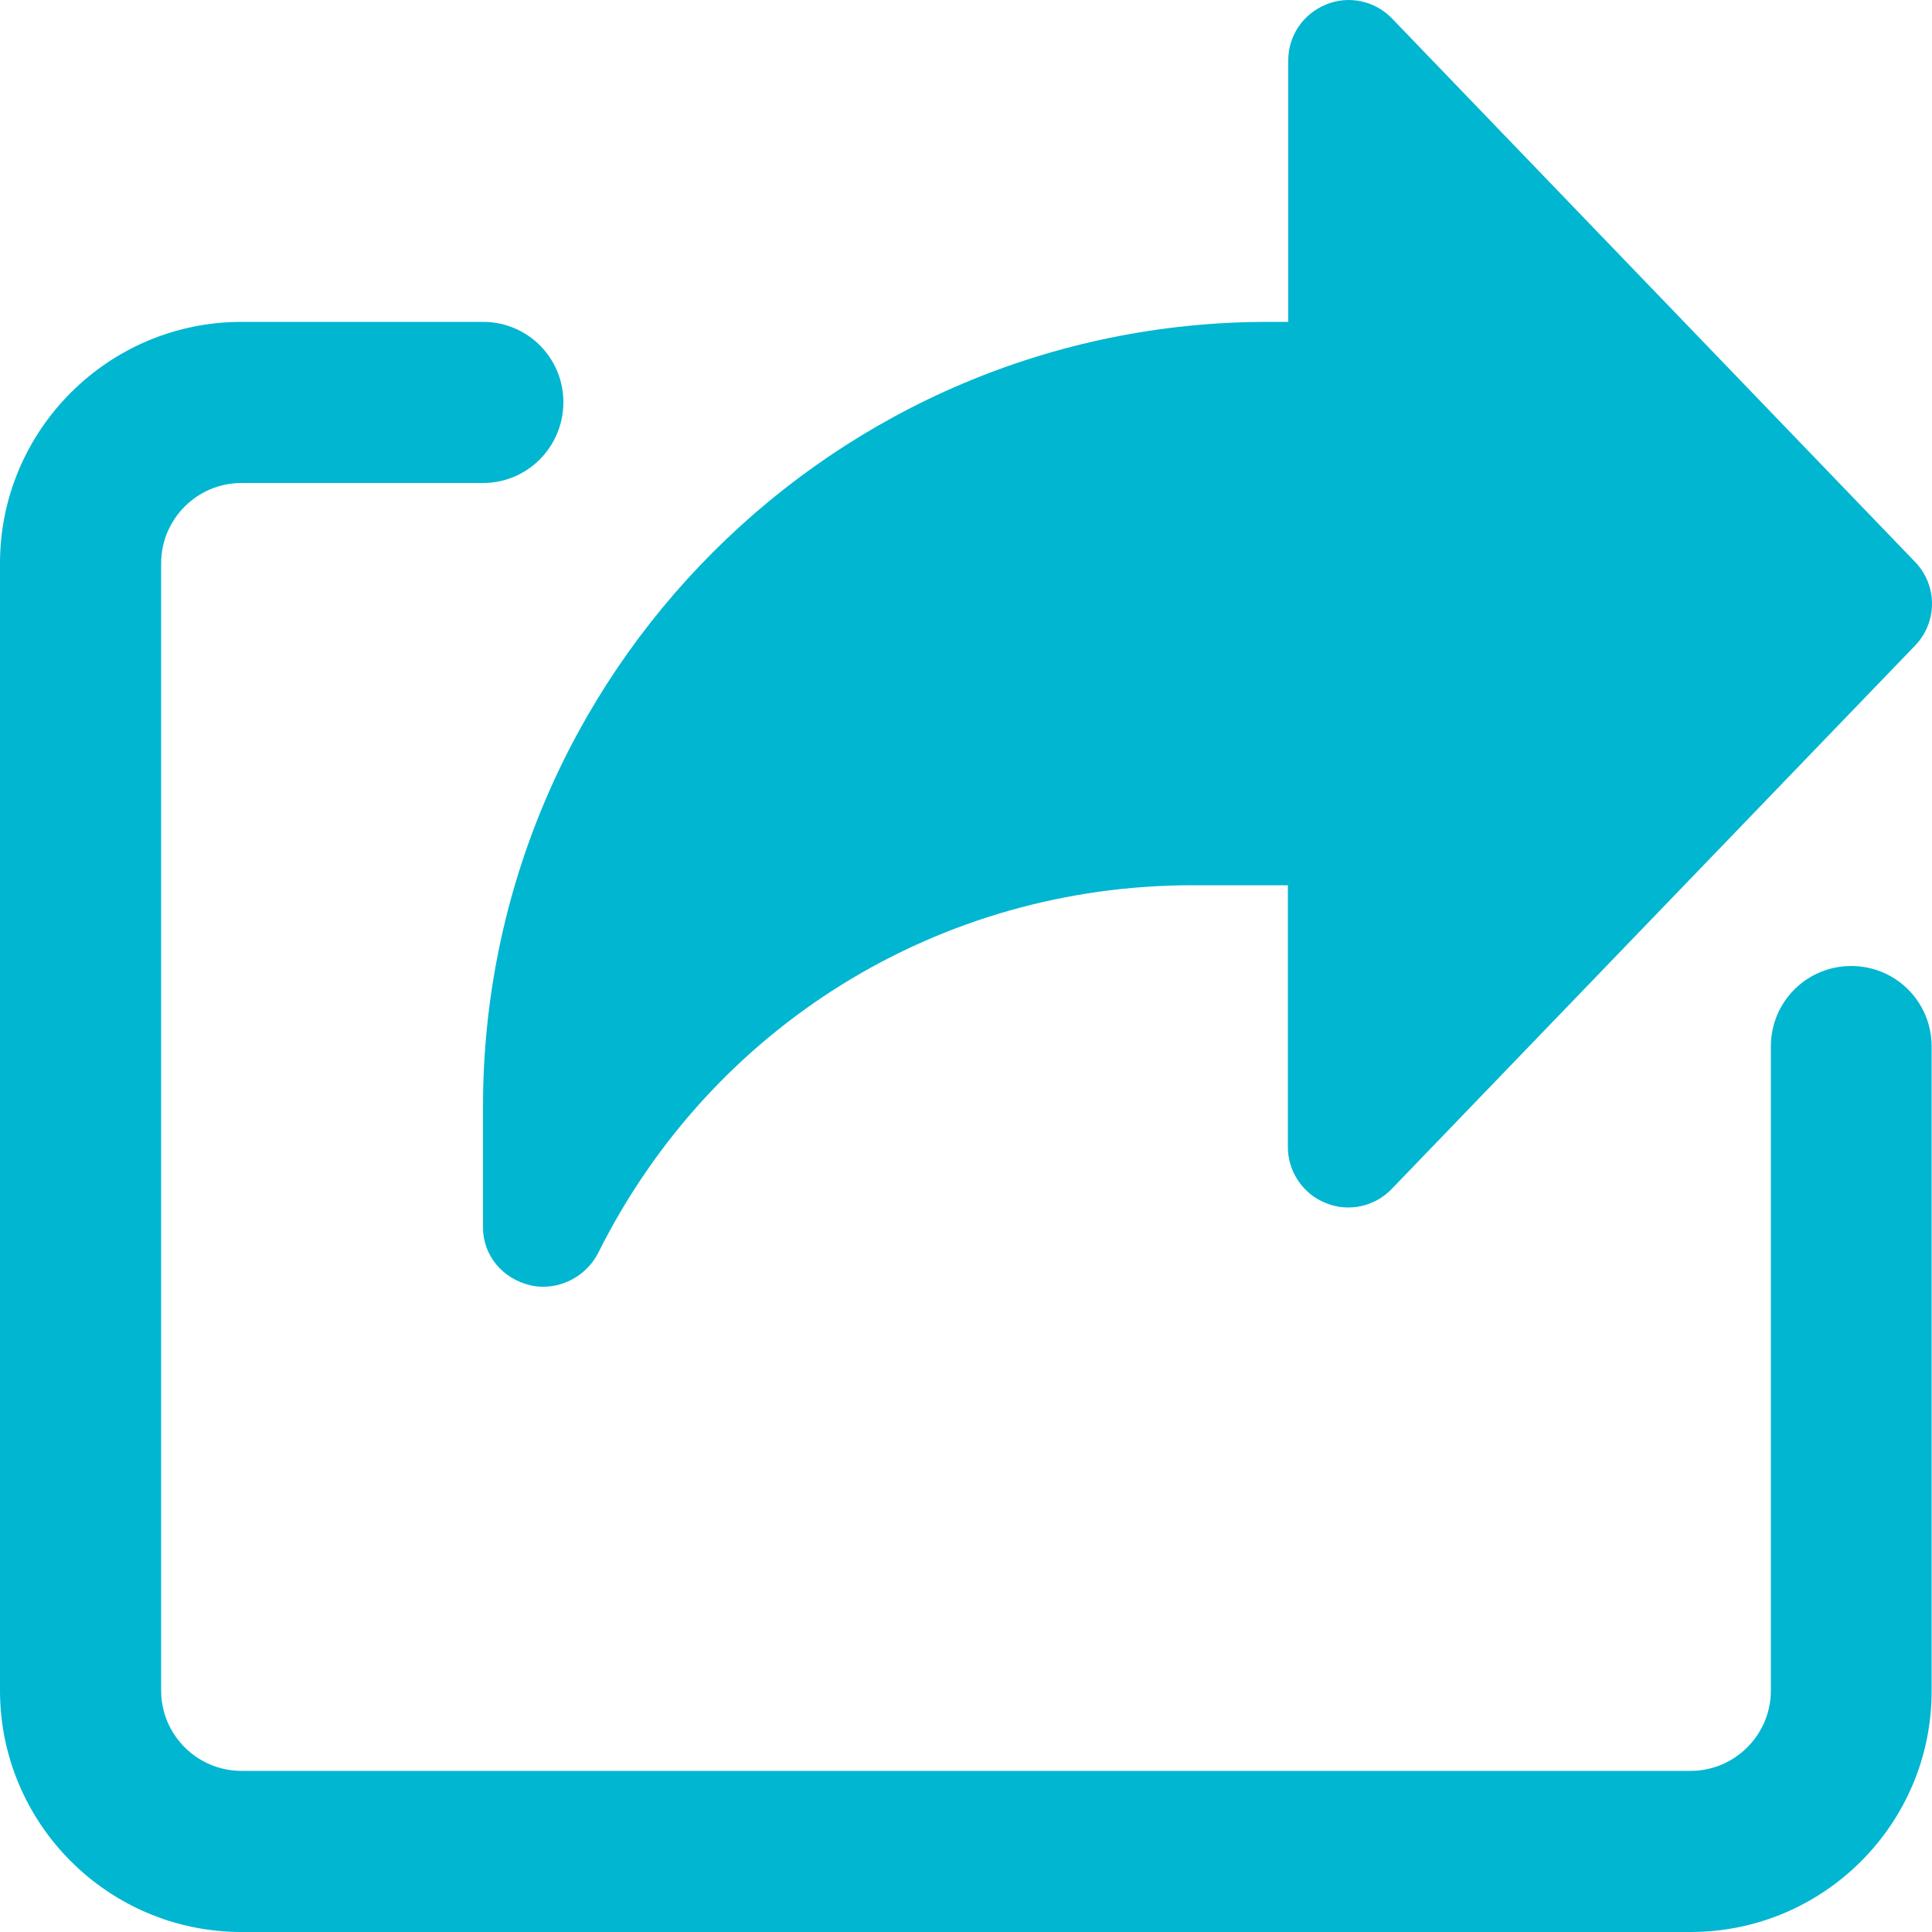 <?xml version="1.0" encoding="utf-8"?>
<!-- Generator: Adobe Illustrator 25.4.1, SVG Export Plug-In . SVG Version: 6.00 Build 0)  -->
<svg version="1.1" id="Capa_1" xmlns="http://www.w3.org/2000/svg" xmlns:xlink="http://www.w3.org/1999/xlink" x="0px" y="0px"
	 viewBox="0 0 512 512" style="enable-background:new 0 0 512 512;" xml:space="preserve">
<style type="text/css">
	.st0{fill:#01B6D1;}
</style>
<path class="st0" d="M507.5,148.9L368.9,4.9c-4.5-4.7-11.5-6.2-17.5-3.7c-6.1,2.5-10,8.3-10,14.8v69.3H336
	c-114.7,0-208,93.3-208,208v32c0,7.4,5.2,13.6,12.5,15.3c1.2,0.3,2.3,0.4,3.5,0.4c6,0,11.8-3.5,14.6-9.1c30-60,90.3-97.3,157.4-97.3
	h25.3V304c0,6.5,4,12.4,10,14.8c6,2.5,13,1,17.5-3.7l138.7-144C513.5,164.9,513.5,155.1,507.5,148.9z"/>
<path class="st0" d="M448,512H64c-35.3,0-64-28.7-64-64V149.3c0-35.3,28.7-64,64-64h64c11.8,0,21.3,9.5,21.3,21.3S139.8,128,128,128
	H64c-11.8,0-21.3,9.6-21.3,21.3V448c0,11.8,9.6,21.3,21.3,21.3h384c11.8,0,21.3-9.6,21.3-21.3V277.3c0-11.8,9.5-21.3,21.3-21.3
	c11.8,0,21.3,9.5,21.3,21.3V448C512,483.3,483.3,512,448,512z"/>
</svg>
